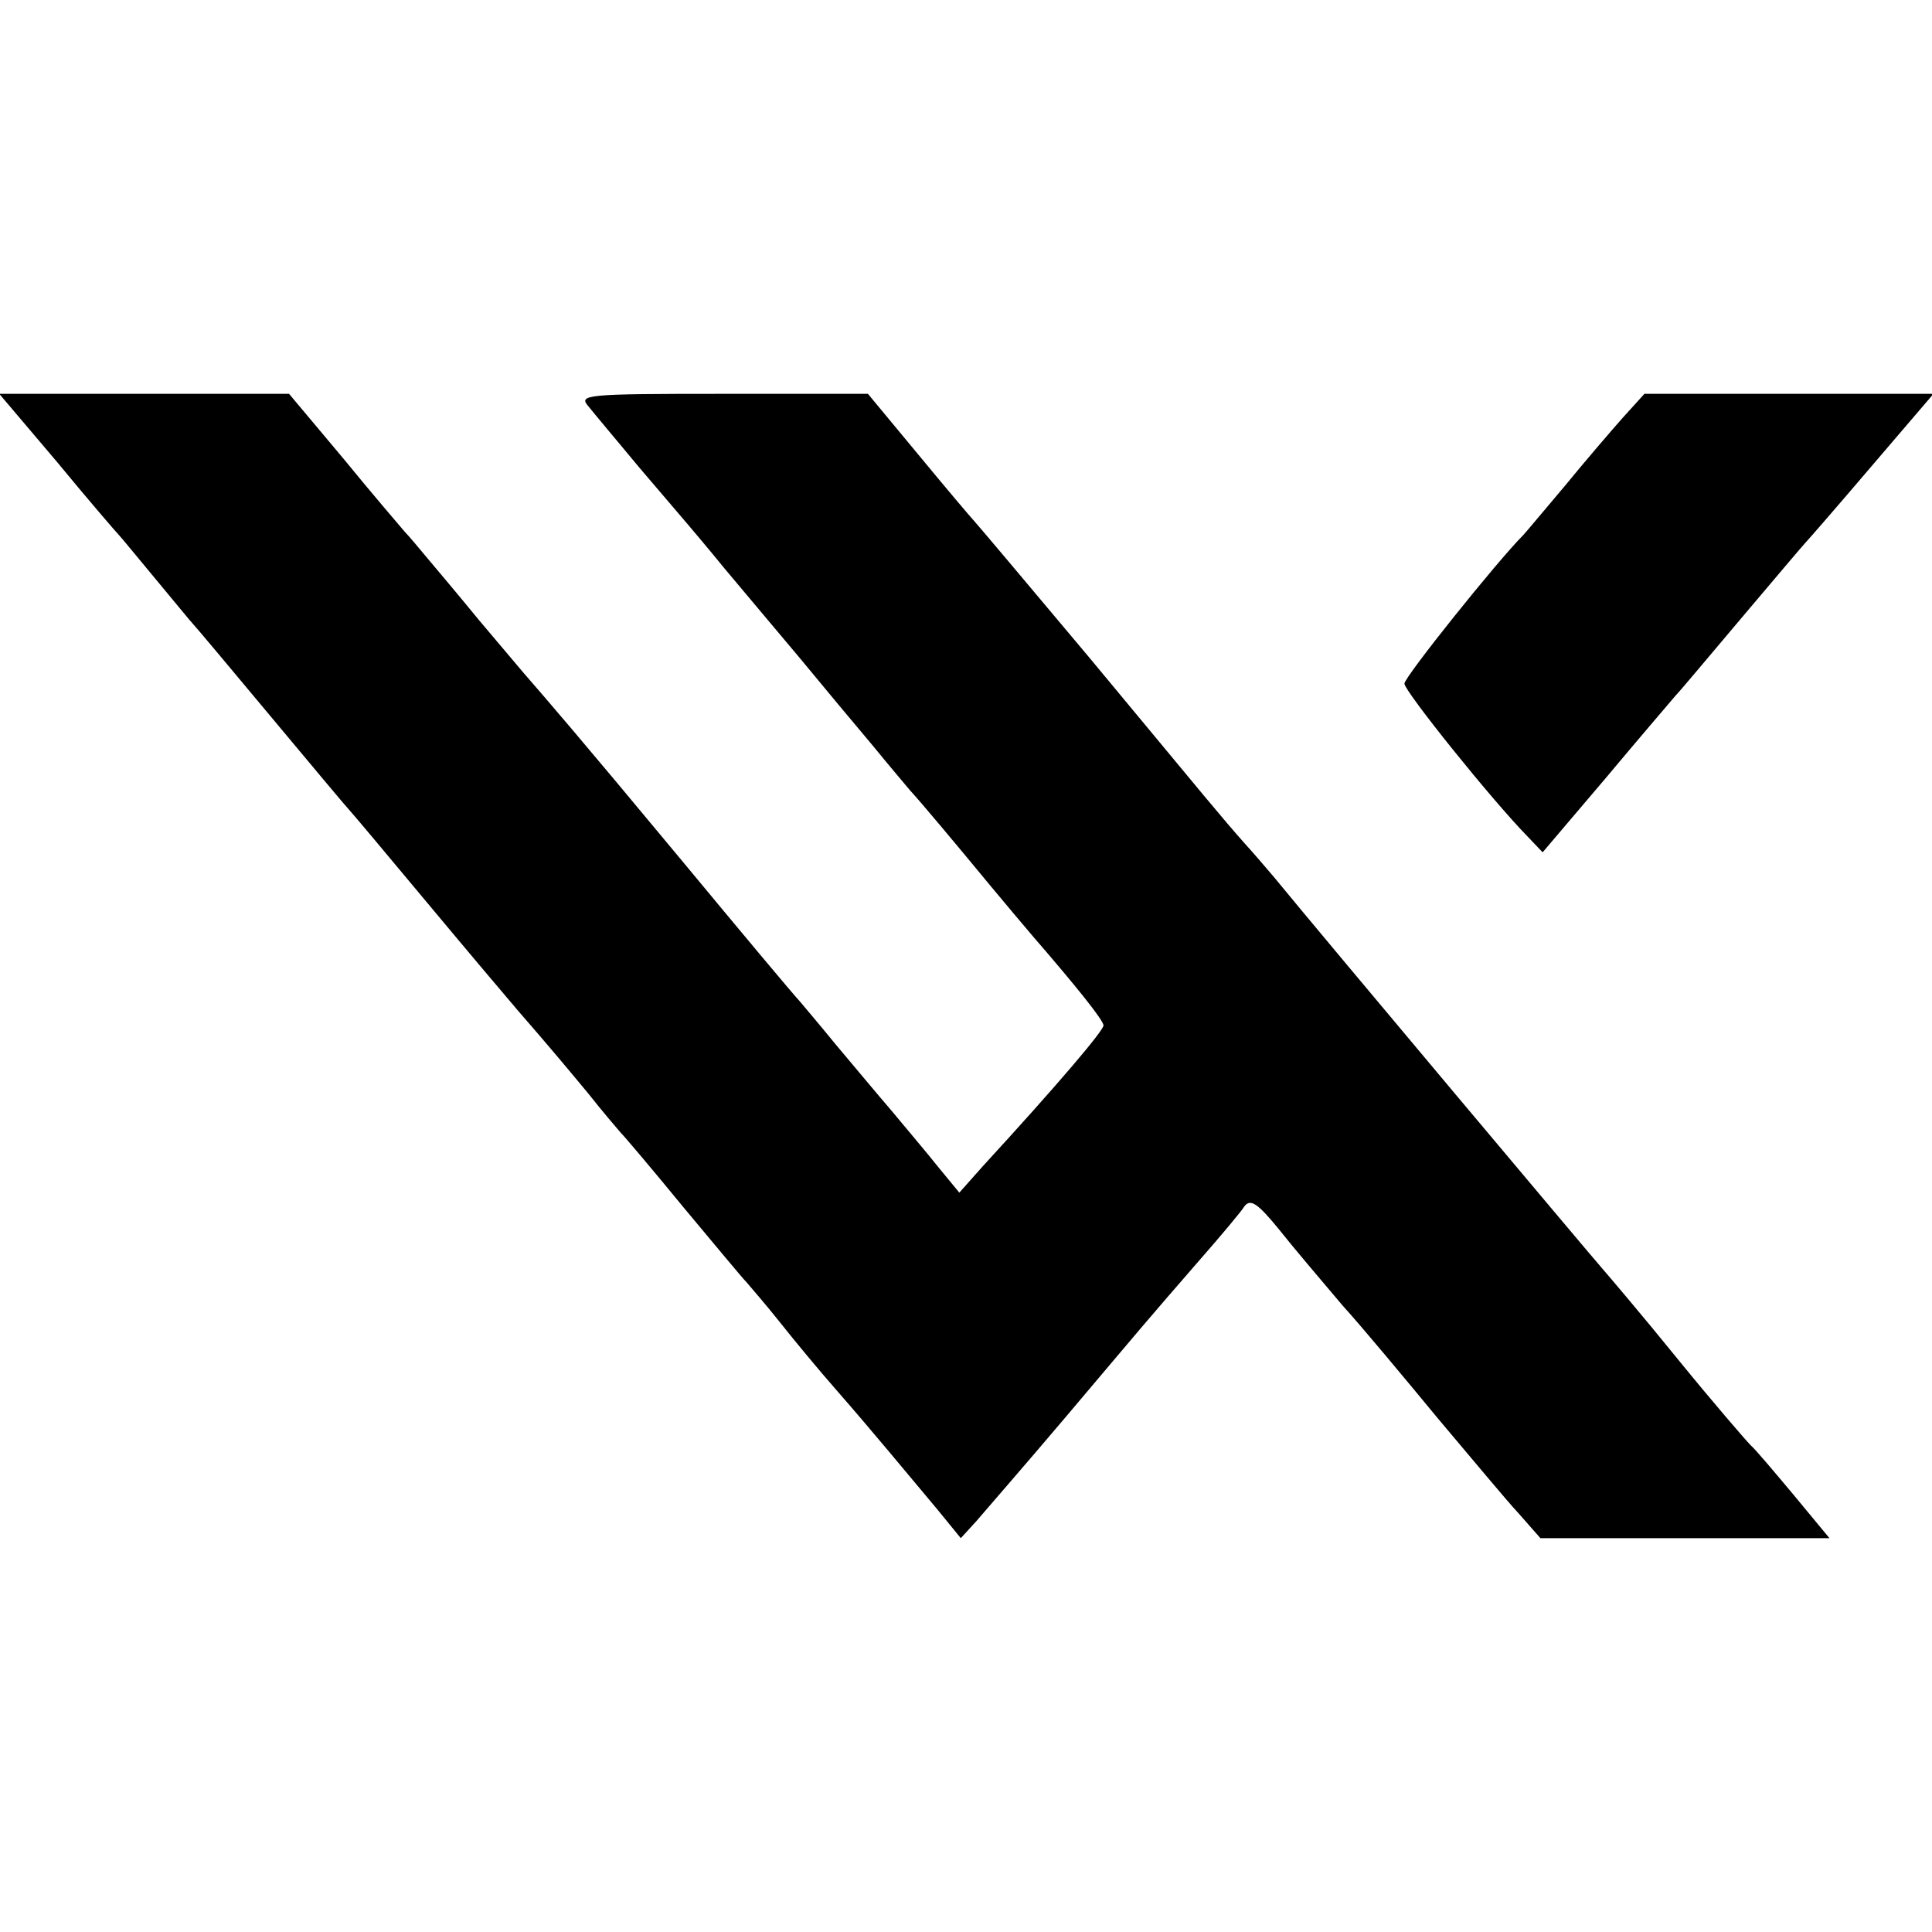 <?xml version="1.0" standalone="no"?>
<!DOCTYPE svg PUBLIC "-//W3C//DTD SVG 20010904//EN"
 "http://www.w3.org/TR/2001/REC-SVG-20010904/DTD/svg10.dtd">
<svg version="1.0" xmlns="http://www.w3.org/2000/svg"
 width="260pt" height="260pt" viewBox="0 0 260 260"
 preserveAspectRatio="xMidYMid meet">
<g transform="translate(0,260) scale(0.1,-0.1)"
fill="#000000" stroke="none">
<path d="M77 1978 c42 -51 80 -95 83 -98 3 -3 25 -30 50 -60 25 -30 47 -57 50
-60 3 -3 50 -59 105 -125 55 -66 102 -122 105 -125 3 -3 50 -59 105 -125 55
-66 110 -131 122 -145 40 -46 61 -71 95 -112 18 -23 38 -46 43 -52 6 -6 44
-51 85 -101 41 -49 79 -95 85 -101 5 -6 26 -30 45 -54 19 -24 53 -65 75 -90
49 -56 95 -112 137 -162 l31 -38 21 23 c11 13 66 76 121 141 109 129 107 127
180 211 28 32 55 64 60 72 8 10 18 3 45 -30 19 -24 58 -70 86 -103 29 -32 87
-102 130 -154 44 -52 92 -110 108 -127 l29 -33 195 0 194 0 -48 58 c-26 31
-52 62 -58 67 -6 6 -51 58 -99 117 -47 58 -93 112 -100 120 -10 11 -374 444
-442 527 -11 13 -29 34 -40 46 -31 35 -48 56 -209 250 -83 99 -153 182 -156
185 -3 3 -36 42 -74 88 l-68 82 -195 0 c-186 0 -195 -1 -181 -17 8 -10 39 -47
69 -83 30 -35 59 -69 64 -75 6 -7 28 -33 50 -60 22 -26 67 -80 100 -119 33
-40 78 -94 100 -120 22 -27 45 -54 50 -60 13 -14 60 -70 107 -127 20 -24 46
-55 58 -69 58 -67 95 -113 95 -120 0 -7 -61 -79 -162 -189 l-32 -36 -28 34
c-15 19 -44 53 -63 76 -19 22 -53 63 -75 89 -22 27 -45 54 -50 60 -6 6 -78 92
-160 191 -137 165 -183 218 -210 249 -5 6 -32 38 -60 71 -27 33 -59 71 -70 84
-11 13 -24 29 -30 35 -5 6 -43 50 -83 99 l-73 87 -195 0 -195 0 78 -92z"/>
<path d="M2184 2038 c-16 -18 -52 -60 -79 -93 -28 -33 -52 -62 -55 -65 -35
-35 -160 -191 -160 -200 0 -10 117 -156 166 -206 l20 -21 85 100 c46 55 89
105 94 111 6 6 46 54 90 106 44 52 82 97 85 100 3 3 43 49 89 103 l83 97 -195
0 -194 0 -29 -32z"/>
</g>
</svg>
